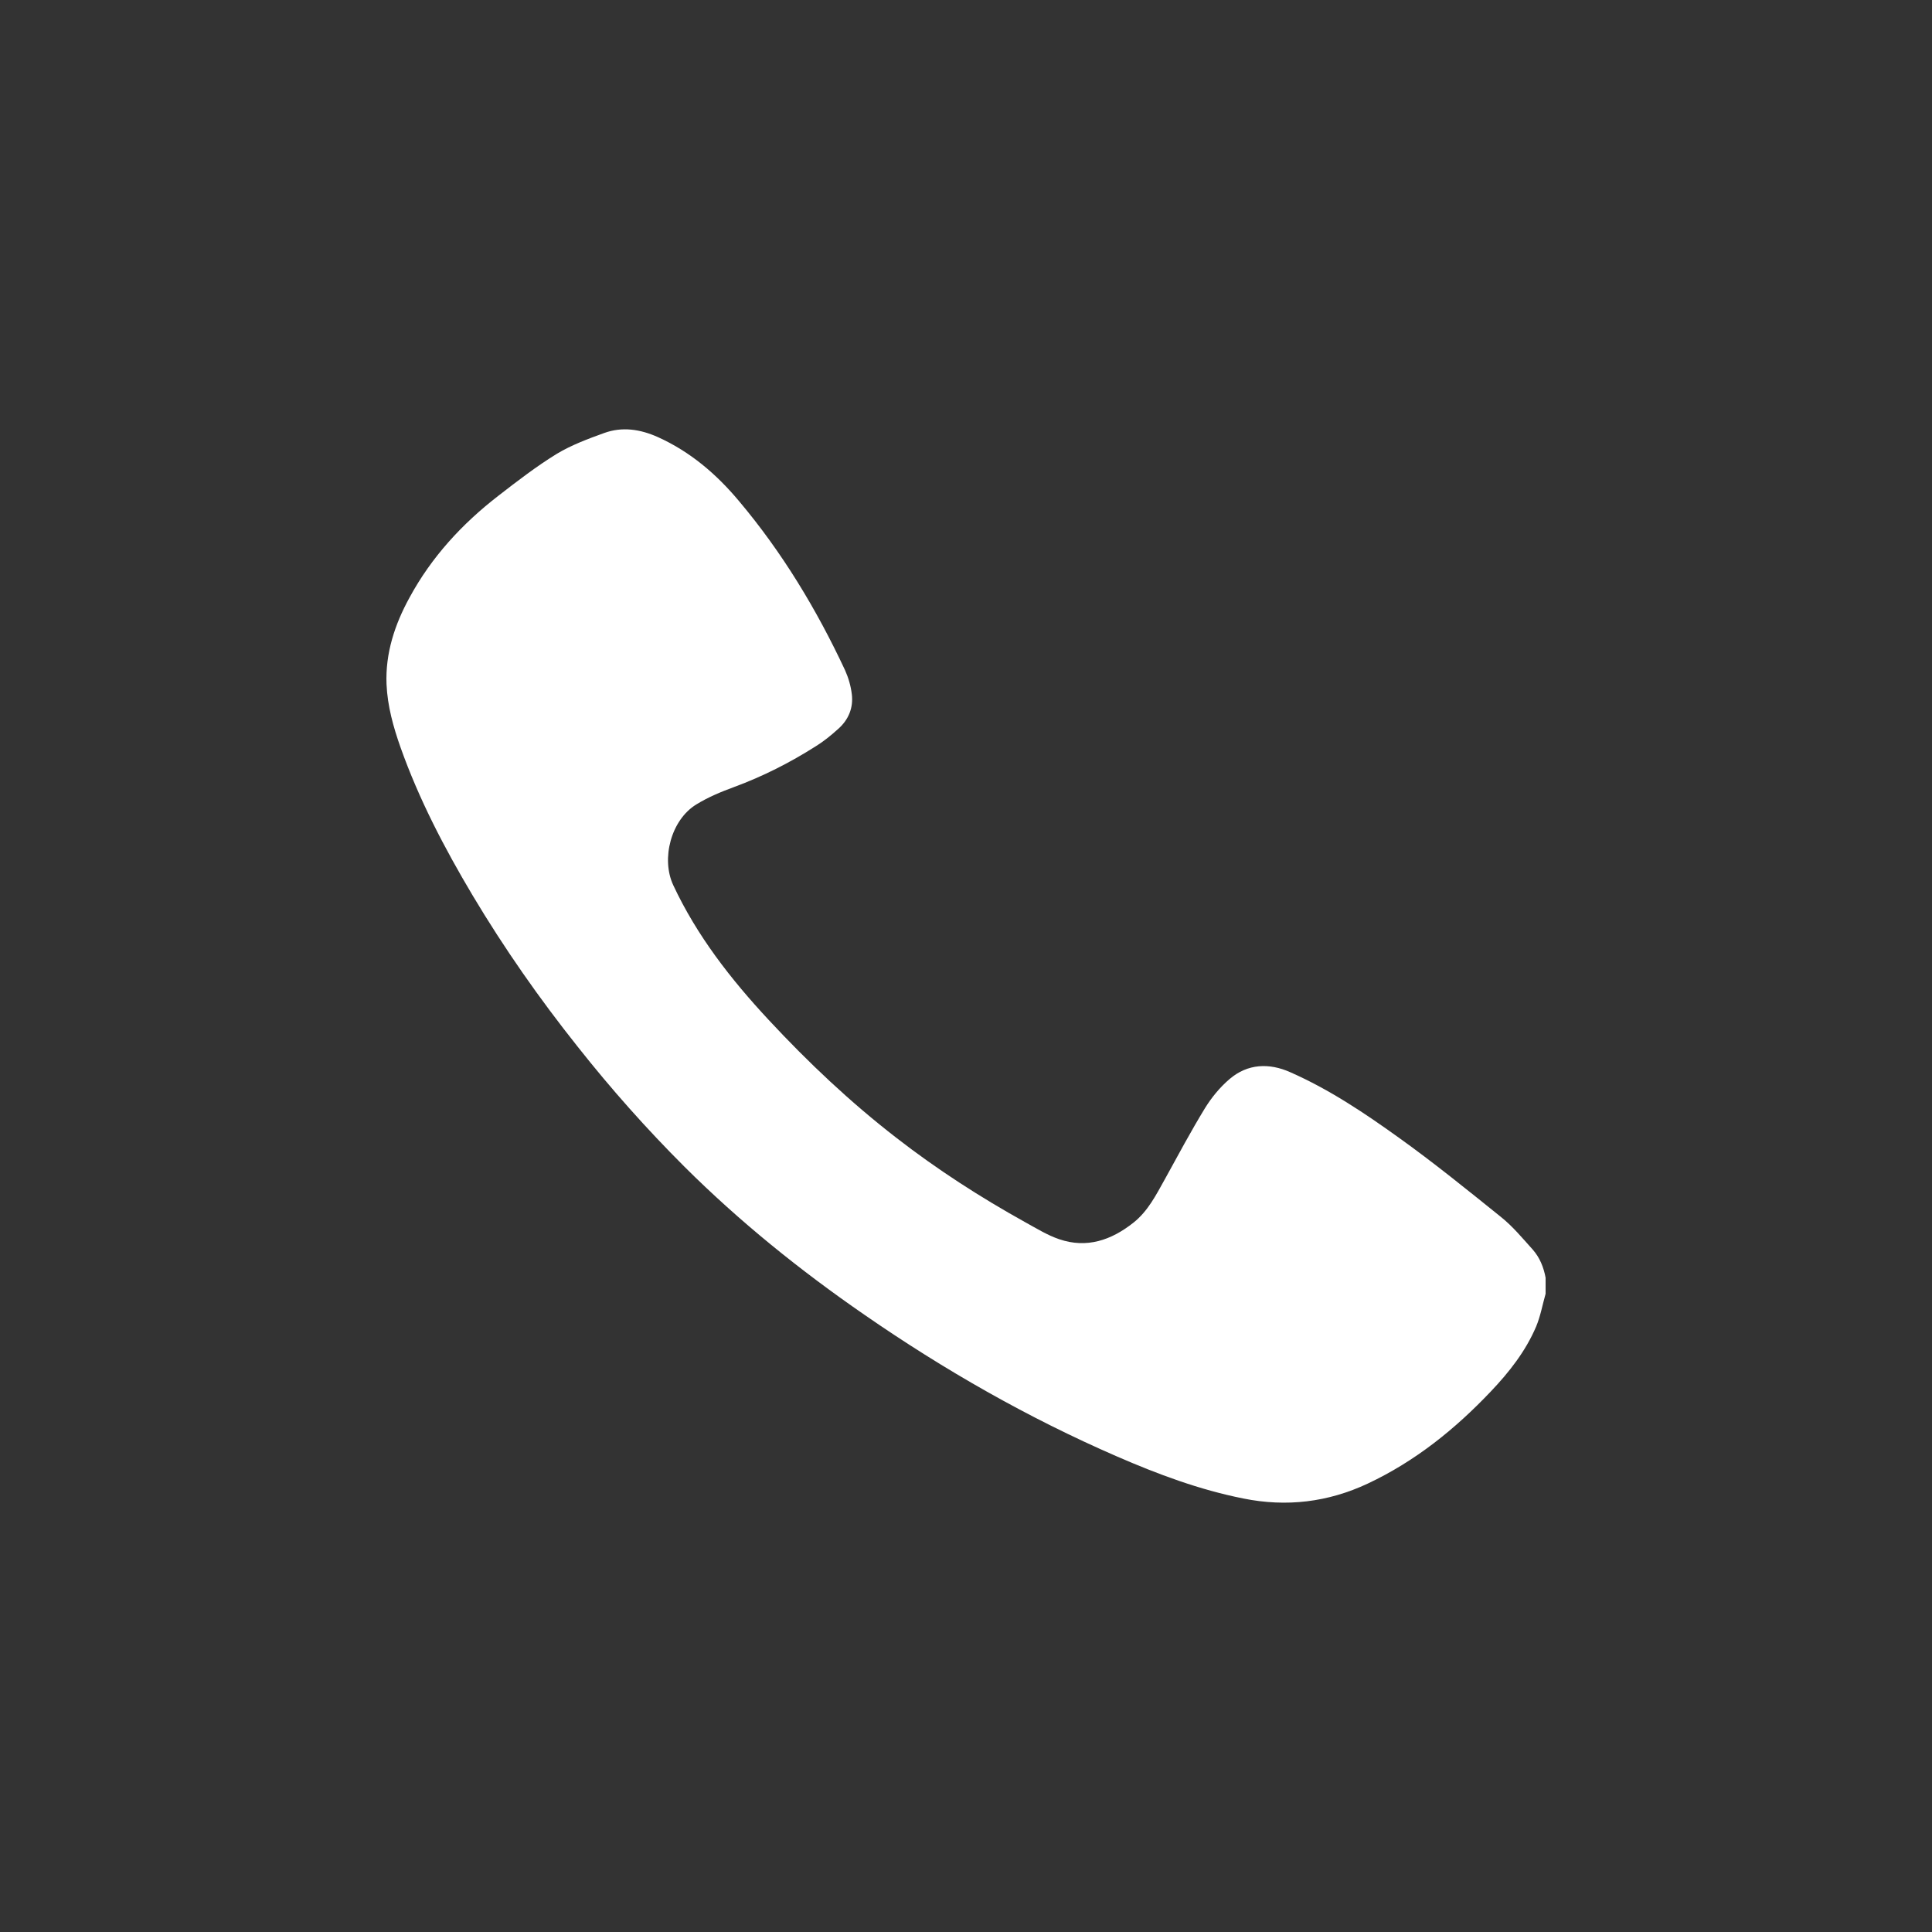 <?xml version="1.0" encoding="UTF-8"?> <svg xmlns="http://www.w3.org/2000/svg" width="29" height="29" viewBox="0 0 29 29" fill="none"><rect x="0" y="0" width="29" height="29" fill="#333333" stroke="none"/> <path d="M22.526 18.264C22.024 17.86 21.521 17.452 20.997 17.077C20.483 16.708 19.956 16.354 19.369 16.095C19.052 15.953 18.728 15.964 18.455 16.198C18.31 16.322 18.186 16.474 18.087 16.634C17.873 16.985 17.68 17.346 17.483 17.704C17.352 17.938 17.232 18.179 17.013 18.353C16.682 18.615 16.314 18.743 15.899 18.601C15.721 18.541 15.557 18.438 15.389 18.346C14.712 17.97 14.064 17.552 13.456 17.08C12.764 16.545 12.13 15.946 11.537 15.308C10.969 14.698 10.459 14.043 10.106 13.287C9.92 12.891 10.073 12.306 10.452 12.075C10.63 11.965 10.827 11.884 11.02 11.813C11.453 11.653 11.857 11.448 12.243 11.203C12.363 11.129 12.476 11.037 12.582 10.941C12.738 10.803 12.811 10.622 12.786 10.42C12.771 10.296 12.735 10.172 12.684 10.059C12.258 9.148 11.741 8.29 11.089 7.517C10.754 7.117 10.361 6.78 9.873 6.56C9.61 6.443 9.341 6.401 9.068 6.5C8.824 6.588 8.576 6.681 8.358 6.812C8.052 7 7.768 7.219 7.484 7.439C6.934 7.864 6.475 8.364 6.147 8.97C5.925 9.374 5.783 9.807 5.802 10.271C5.816 10.597 5.904 10.913 6.013 11.221C6.29 12.001 6.672 12.731 7.094 13.44C7.568 14.234 8.096 14.989 8.675 15.716C9.173 16.346 9.705 16.945 10.277 17.516C11.103 18.338 12.01 19.069 12.975 19.735C14.169 20.561 15.426 21.28 16.766 21.862C17.378 22.128 18.004 22.362 18.663 22.493C19.311 22.624 19.934 22.549 20.531 22.269C21.245 21.933 21.842 21.451 22.377 20.887C22.654 20.596 22.901 20.281 23.058 19.912C23.123 19.756 23.153 19.586 23.2 19.42V19.179C23.171 19.023 23.113 18.877 23.007 18.757C22.854 18.587 22.705 18.406 22.526 18.264Z" fill="white"></path> </svg> 
